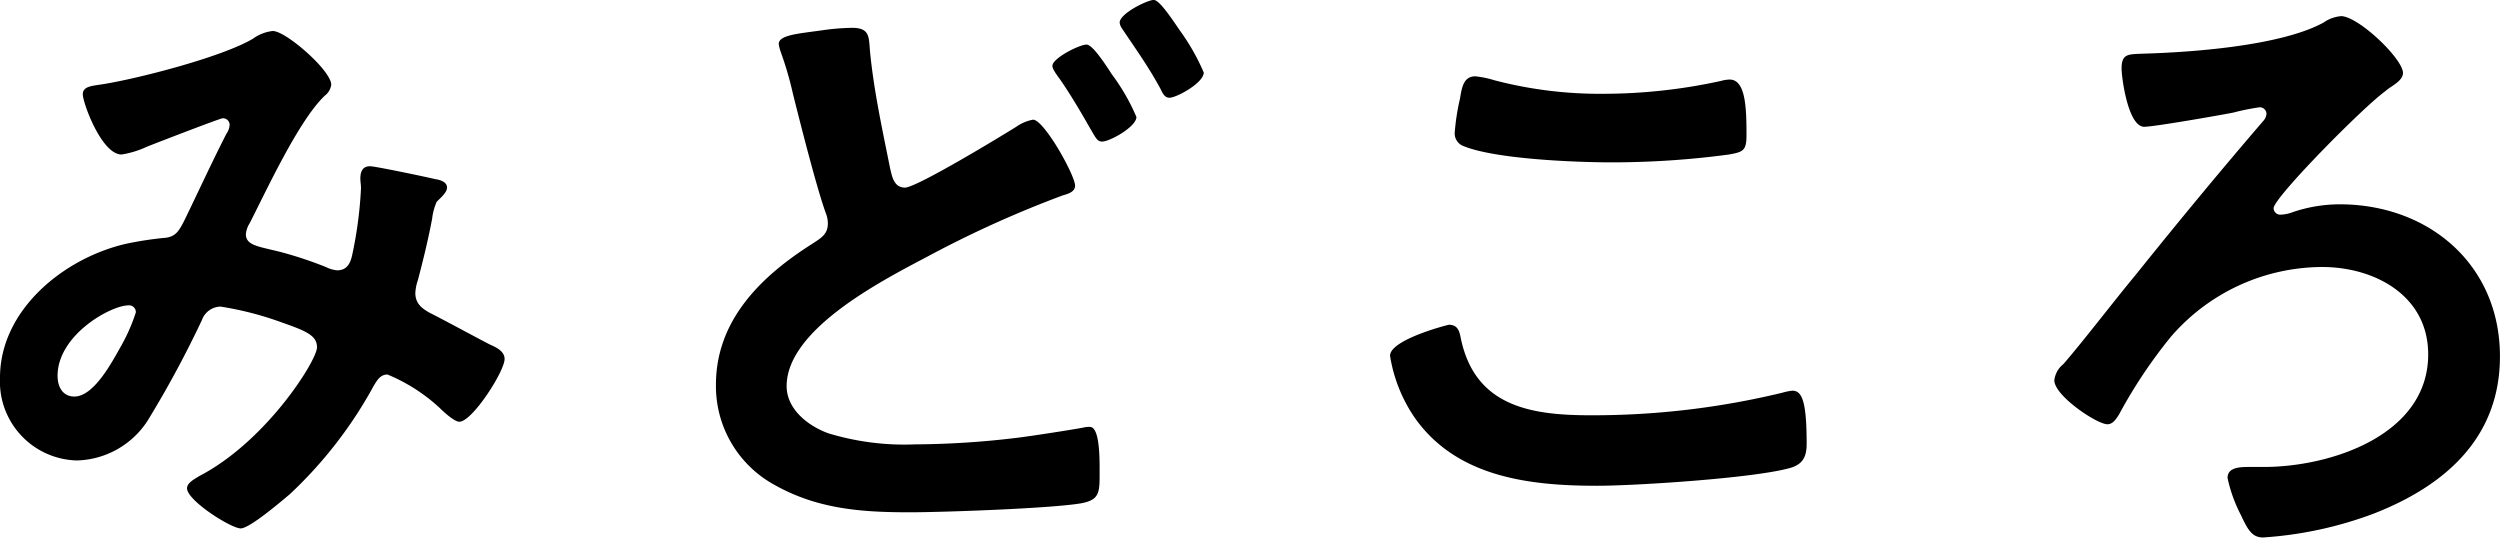 <svg xmlns="http://www.w3.org/2000/svg" width="143.005" height="30.747" viewBox="0 0 143.005 30.747">
  <path id="title-midokoro" d="M-64.417-11.951a10.36,10.36,0,0,1-.888,2c-.481.851-1.517,2.812-2.627,2.812-.666,0-.962-.555-.962-1.184,0-2.331,3.034-4.033,4.07-4.033A.386.386,0,0,1-64.417-11.951Zm7.844-16.1a2.411,2.411,0,0,0-1.147.444c-1.739,1.036-6.475,2.257-8.51,2.59-.666.111-1.221.111-1.221.592s1.073,3.441,2.22,3.441a5.4,5.4,0,0,0,1.443-.444c1.221-.481,4.218-1.628,4.329-1.628a.378.378,0,0,1,.407.37.982.982,0,0,1-.185.518c-.851,1.665-1.628,3.367-2.442,5.032-.259.481-.444.888-1.147.925a19.963,19.963,0,0,0-2.146.333c-3.552.814-7.215,3.774-7.215,7.659a4.514,4.514,0,0,0,4.4,4.736A4.97,4.97,0,0,0-63.6-5.994a59.928,59.928,0,0,0,2.96-5.513,1.158,1.158,0,0,1,1.073-.777,18.647,18.647,0,0,1,3.552.925c1.369.481,1.961.74,1.961,1.406,0,.74-2.886,5.365-6.734,7.363-.222.148-.7.37-.7.7,0,.7,2.516,2.294,3.071,2.294.518,0,2.368-1.591,2.812-1.961A24.564,24.564,0,0,0-50.8-7.77c.185-.3.37-.629.777-.629a10.011,10.011,0,0,1,3,1.924c.3.3.851.777,1.11.777.74,0,2.59-2.886,2.59-3.589,0-.444-.481-.666-.814-.814-.518-.259-2.7-1.443-3.441-1.813-.481-.259-.851-.555-.851-1.147a2.629,2.629,0,0,1,.148-.74c.3-1.147.592-2.331.814-3.515a3.3,3.3,0,0,1,.259-.962c.3-.3.592-.555.592-.814,0-.333-.407-.444-.666-.481-.444-.111-3.441-.74-3.737-.74-.444,0-.555.333-.555.7,0,.185.037.37.037.555a23.31,23.31,0,0,1-.518,3.885c-.111.444-.3.814-.851.814a1.774,1.774,0,0,1-.629-.185,22.942,22.942,0,0,0-2.553-.851c-1.295-.333-2.035-.37-2.035-1.036a1.434,1.434,0,0,1,.222-.629c1-1.961,2.812-5.883,4.292-7.289a.937.937,0,0,0,.37-.629C-53.243-25.789-55.833-28.046-56.573-28.046Zm46.546.777c-.407,0-1.961.777-1.961,1.221,0,.222.37.666.518.888.555.814,1.147,1.813,1.628,2.664.333.555.407.777.7.777.444,0,1.961-.851,1.961-1.406a11.82,11.82,0,0,0-1.406-2.442C-8.806-25.9-9.657-27.269-10.027-27.269Zm3.848-2.553c-.37,0-1.961.777-1.961,1.3a.706.706,0,0,0,.111.3c.814,1.221,1.517,2.183,2.22,3.478.111.222.222.518.518.518.407,0,1.961-.851,1.961-1.443A12.361,12.361,0,0,0-4.7-28.083C-5.032-28.564-5.846-29.822-6.179-29.822ZM-25.2-28.083c-1.3.185-2.442.259-2.442.777a2.585,2.585,0,0,0,.111.444,19.661,19.661,0,0,1,.7,2.4c.407,1.628,1.369,5.439,1.887,6.845a1.534,1.534,0,0,1,.111.592c0,.629-.444.851-.888,1.147-2.923,1.85-5.513,4.366-5.513,8.066a6.434,6.434,0,0,0,3.367,5.735C-25.419-.7-22.9-.518-20.165-.518c1.924,0,8.177-.222,9.842-.518.962-.185,1.036-.555,1.036-1.554v-.444c0-.851-.037-2.368-.555-2.368a1.259,1.259,0,0,0-.37.037c-.555.111-3.182.518-3.848.592a50.374,50.374,0,0,1-5.772.37,14.975,14.975,0,0,1-4.958-.629c-1.147-.407-2.4-1.369-2.4-2.7,0-3.293,5.587-6.105,8.1-7.437a62.166,62.166,0,0,1,7.7-3.478c.259-.074.7-.185.7-.555,0-.592-1.776-3.774-2.405-3.774a2.441,2.441,0,0,0-.962.407c-.888.555-5.7,3.478-6.364,3.478-.629,0-.74-.629-.851-1.11-.444-2.22-.925-4.4-1.147-6.66-.074-.851,0-1.369-1.036-1.369A13.221,13.221,0,0,0-25.2-28.083ZM7.326-9.472A8.65,8.65,0,0,0,8.769-5.883c2.405,3.367,6.549,3.848,10.4,3.848,2.22,0,9.139-.444,11.1-1.036.7-.222.888-.666.888-1.369,0-2.405-.259-3.034-.814-3.034a2.95,2.95,0,0,0-.555.111A46.077,46.077,0,0,1,18.759-6.068c-3.478,0-6.623-.555-7.4-4.477-.074-.37-.185-.7-.666-.7C10.656-11.248,7.326-10.4,7.326-9.472Zm3.7-12.765a.769.769,0,0,0,.518.777c1.813.74,6.4.925,8.436.925a50.478,50.478,0,0,0,6.7-.444c.851-.148,1.036-.222,1.036-1.11,0-1.517-.037-3.182-.962-3.182a1.875,1.875,0,0,0-.481.074,31.475,31.475,0,0,1-6.7.74,23.827,23.827,0,0,1-6.29-.777,5.536,5.536,0,0,0-1.073-.222c-.7,0-.777.666-.888,1.3A12.832,12.832,0,0,0,11.026-22.237Zm50.69-6.66a2.064,2.064,0,0,0-1,.37c-2.442,1.332-7.548,1.7-10.36,1.776-.814.037-1.184,0-1.184.851,0,.518.37,3.33,1.295,3.33.555,0,4.366-.666,5.106-.814a13.067,13.067,0,0,1,1.48-.3.38.38,0,0,1,.407.37.657.657,0,0,1-.148.37c-2.516,2.923-4.958,5.883-7.363,8.88-1.11,1.332-3.071,3.885-4.107,5.069a1.389,1.389,0,0,0-.518.925c0,.888,2.442,2.516,3.034,2.516.333,0,.518-.333.666-.555a28.091,28.091,0,0,1,2.96-4.44,11.48,11.48,0,0,1,8.658-4c3,0,6.068,1.628,6.068,5,0,4.625-5.587,6.438-9.4,6.438h-.777c-.555,0-1.3,0-1.3.629a8.352,8.352,0,0,0,.777,2.146c.407.888.666,1.258,1.258,1.258A22,22,0,0,0,63.6-.444c4.07-1.591,7.215-4.329,7.215-8.991,0-5.254-4.07-8.7-9.176-8.7a8.381,8.381,0,0,0-2.664.444,2.163,2.163,0,0,1-.7.148.38.38,0,0,1-.407-.37c0-.592,5.106-5.772,6.4-6.7.259-.259,1-.555,1-1.036C65.268-26.455,62.715-28.9,61.716-28.9Z" transform="translate(72.187 29.822)"/>
</svg>
